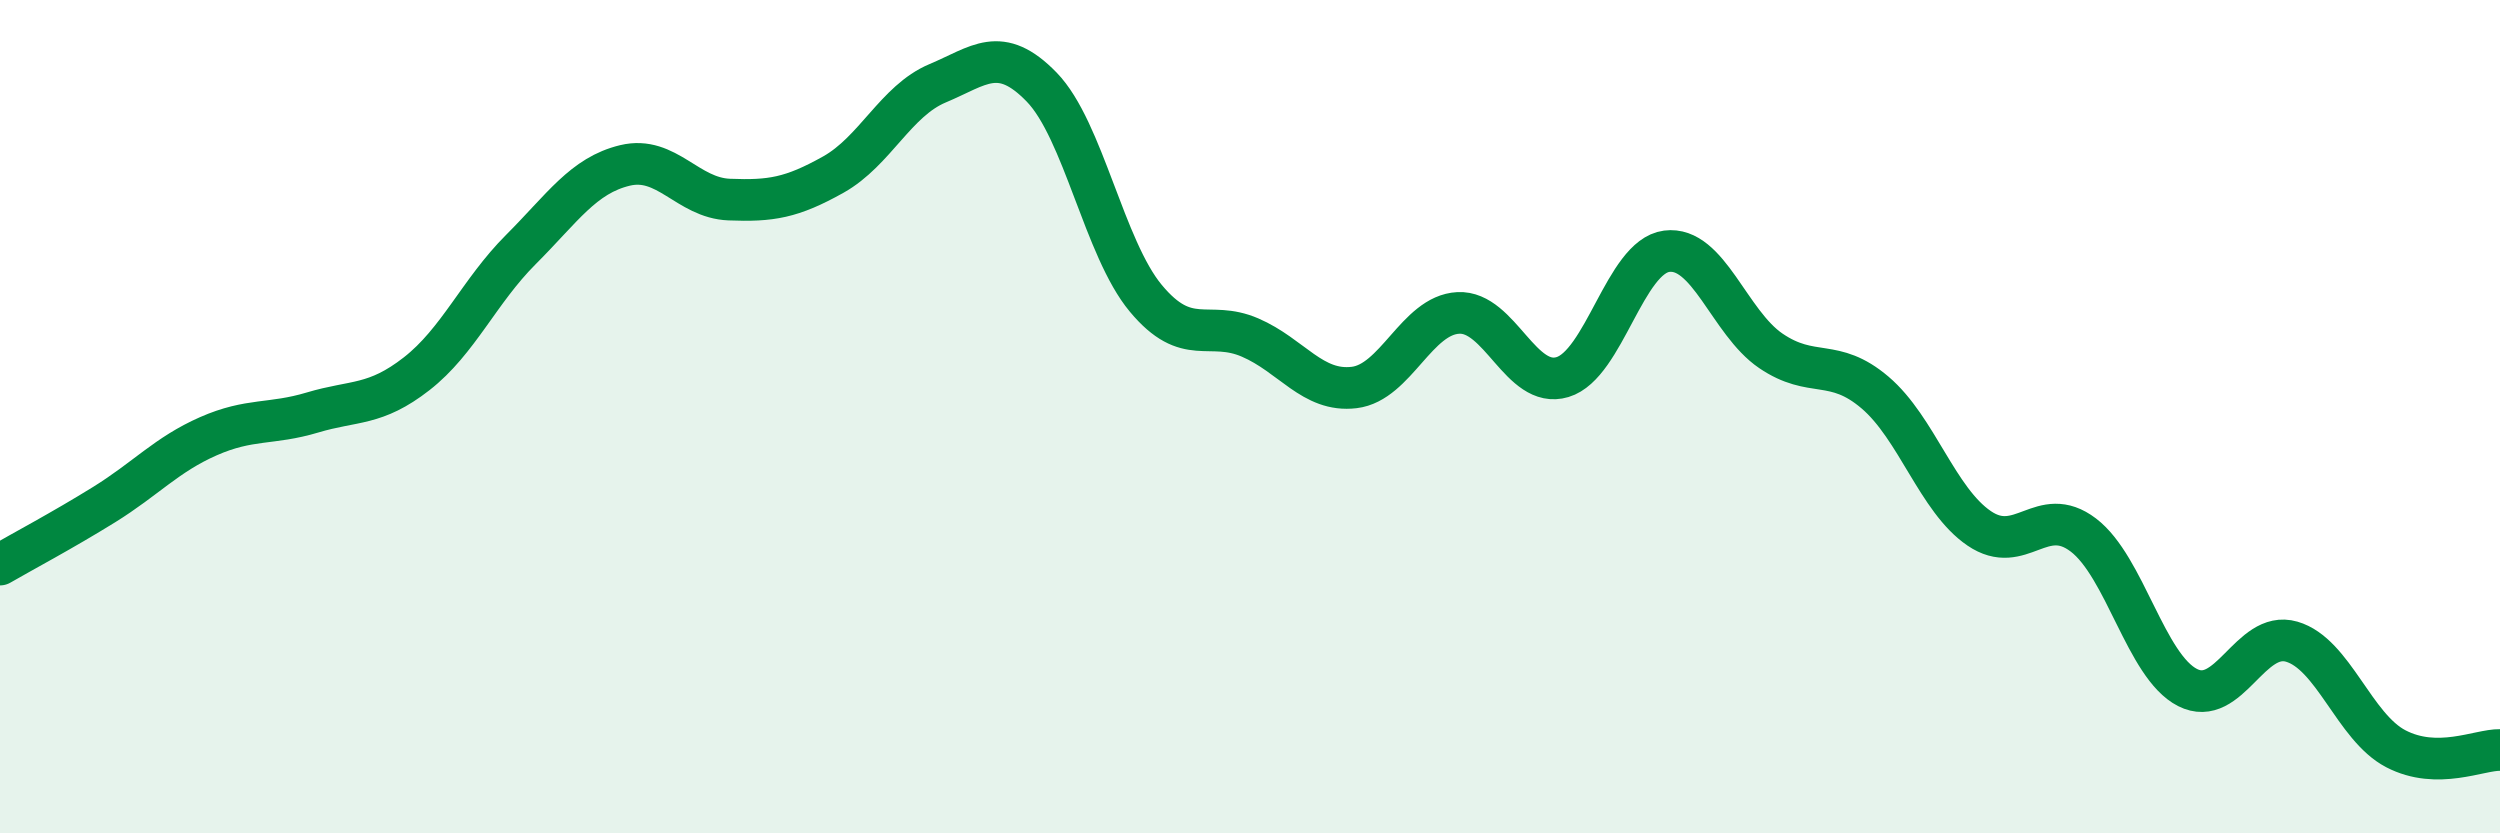 
    <svg width="60" height="20" viewBox="0 0 60 20" xmlns="http://www.w3.org/2000/svg">
      <path
        d="M 0,13.55 C 0.5,13.26 1.5,12.73 2.5,12.11 C 3.5,11.49 4,10.91 5,10.47 C 6,10.03 6.5,10.2 7.5,9.9 C 8.5,9.6 9,9.75 10,8.97 C 11,8.19 11.5,6.99 12.5,5.99 C 13.5,4.99 14,4.21 15,3.97 C 16,3.73 16.5,4.75 17.5,4.79 C 18.5,4.83 19,4.75 20,4.19 C 21,3.63 21.5,2.42 22.5,2 C 23.5,1.58 24,1.06 25,2.09 C 26,3.12 26.5,5.96 27.5,7.16 C 28.5,8.36 29,7.67 30,8.1 C 31,8.53 31.5,9.42 32.5,9.3 C 33.5,9.18 34,7.56 35,7.51 C 36,7.46 36.5,9.35 37.5,9.05 C 38.5,8.75 39,6.16 40,6.03 C 41,5.9 41.5,7.74 42.5,8.42 C 43.5,9.1 44,8.57 45,9.42 C 46,10.27 46.5,12 47.5,12.68 C 48.5,13.36 49,12.08 50,12.84 C 51,13.6 51.5,15.99 52.5,16.5 C 53.5,17.01 54,15.11 55,15.4 C 56,15.69 56.5,17.45 57.5,17.97 C 58.5,18.49 59.5,17.99 60,18L60 20L0 20Z"
        fill="#008740"
        opacity="0.1"
        stroke-linecap="round"
        stroke-linejoin="round"
      />
      <path
        d="M 0,13.55 C 0.5,13.26 1.5,12.73 2.5,12.11 C 3.5,11.49 4,10.91 5,10.47 C 6,10.03 6.5,10.2 7.5,9.9 C 8.5,9.6 9,9.75 10,8.97 C 11,8.19 11.5,6.99 12.5,5.99 C 13.5,4.99 14,4.21 15,3.97 C 16,3.73 16.5,4.75 17.5,4.79 C 18.5,4.83 19,4.75 20,4.19 C 21,3.63 21.5,2.42 22.5,2 C 23.5,1.58 24,1.06 25,2.09 C 26,3.12 26.5,5.96 27.5,7.16 C 28.5,8.36 29,7.67 30,8.1 C 31,8.53 31.5,9.42 32.5,9.3 C 33.5,9.18 34,7.56 35,7.51 C 36,7.46 36.5,9.35 37.5,9.05 C 38.5,8.75 39,6.16 40,6.03 C 41,5.9 41.5,7.74 42.5,8.42 C 43.5,9.1 44,8.57 45,9.42 C 46,10.27 46.5,12 47.5,12.68 C 48.5,13.36 49,12.08 50,12.84 C 51,13.6 51.5,15.99 52.5,16.5 C 53.5,17.01 54,15.11 55,15.4 C 56,15.69 56.5,17.45 57.5,17.97 C 58.5,18.49 59.5,17.99 60,18"
        stroke="#008740"
        stroke-width="1"
        fill="none"
        stroke-linecap="round"
        stroke-linejoin="round"
      />
    </svg>
  